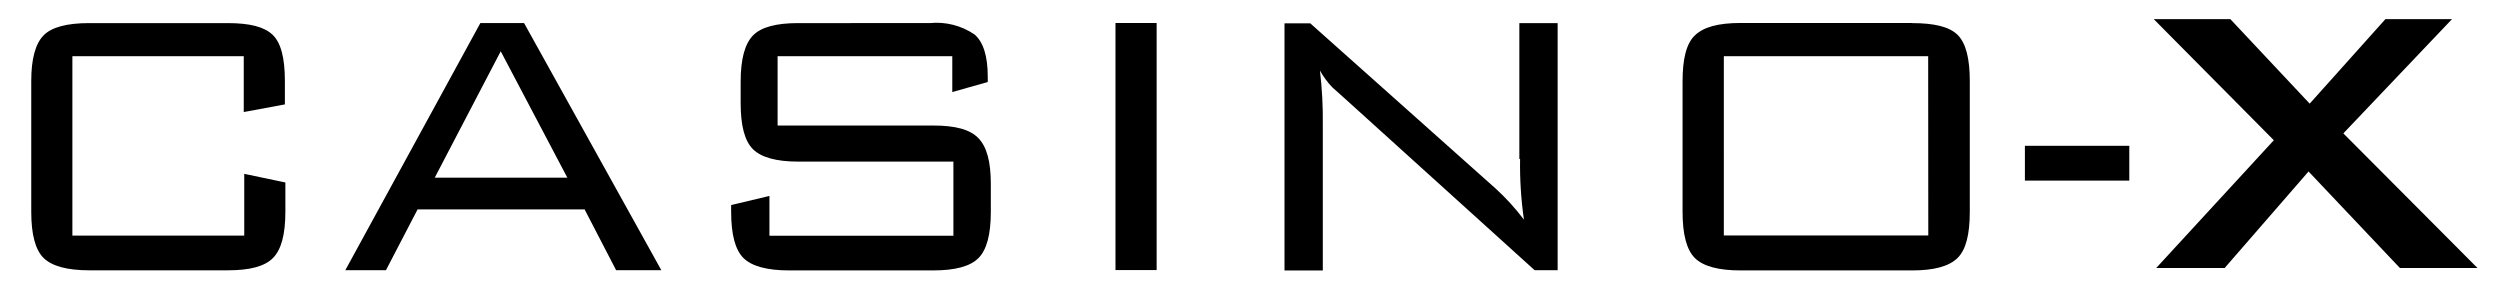 <?xml version="1.0" encoding="utf-8"?>
<!-- Generator: Adobe Illustrator 16.0.0, SVG Export Plug-In . SVG Version: 6.00 Build 0)  -->
<!DOCTYPE svg PUBLIC "-//W3C//DTD SVG 1.1//EN" "http://www.w3.org/Graphics/SVG/1.1/DTD/svg11.dtd">
<svg version="1.1" xmlns="http://www.w3.org/2000/svg" xmlns:xlink="http://www.w3.org/1999/xlink" x="0px" y="0px" width="200px"
	 height="23.292px" viewBox="0 13.625 200 23.292" enable-background="new 0 13.625 200 23.292" xml:space="preserve">
<g id="Layer_3">
</g>
<g id="Layer_2">
	<g id="Casino-x">
		<path d="M18.205,15.473H7.135c-1.789,0-3.014,0.327-3.656,0.989C2.836,17.124,2.5,18.33,2.5,20.099v10.467
			c0,1.809,0.326,3.045,0.988,3.696c0.662,0.652,1.878,0.988,3.658,0.988h11.068c1.789,0,2.965-0.317,3.627-0.988
			c0.663-0.672,0.989-1.879,0.989-3.715v-2.324l-3.291-0.691v4.941H5.791V18.122H19.5v4.467l3.291-0.612v-1.878
			c0-1.828-0.316-3.064-0.988-3.697C21.131,15.77,19.994,15.473,18.205,15.473z M38.427,15.473L27.625,35.241h3.251l2.53-4.863
			h13.363l2.521,4.863h3.617l-10.98-19.769H38.427z M34.78,27.837l5.278-10.11l5.328,10.11H34.78z M74.651,23.667H62.208v-5.545
			h13.975v2.867l2.837-0.801v-0.425c0-1.65-0.356-2.778-1.058-3.38c-1.048-0.714-2.315-1.037-3.577-0.91H63.858
			c-1.759,0-2.965,0.317-3.618,0.989c-0.652,0.672-0.988,1.877-0.988,3.716v1.69c0,1.818,0.326,3.044,0.988,3.695
			c0.663,0.653,1.859,0.99,3.618,0.99h12.414v5.93H61.555v-3.183l-3.063,0.73v0.534c0,1.817,0.326,3.054,0.988,3.707
			c0.662,0.651,1.877,0.987,3.646,0.987h11.525c1.79,0,2.964-0.327,3.627-0.987c0.662-0.662,0.988-1.89,0.988-3.707v-2.215
			c0-1.787-0.317-2.965-0.988-3.665C77.606,23.981,76.44,23.667,74.651,23.667z M89.239,35.23h3.292V15.463h-3.292V35.23z
			 M121.607,26.335c-0.026,1.626,0.077,3.252,0.308,4.863c-0.677-0.899-1.435-1.733-2.265-2.49l-14.826-13.215h-2.064V35.26h3.064
			V23.587c0.019-1.441-0.059-2.885-0.228-4.318c0.271,0.488,0.603,0.94,0.989,1.344l0.987,0.881l15.2,13.748h1.839V15.473h-3.063
			v10.873L121.607,26.335z M152.949,15.463H139.25c-1.79,0-2.966,0.326-3.656,0.989c-0.692,0.661-0.989,1.887-0.989,3.695v10.418
			c0,1.817,0.327,3.054,0.989,3.707c0.661,0.651,1.866,0.987,3.656,0.987h13.699c1.788,0,2.966-0.327,3.646-0.987
			c0.682-0.662,0.988-1.89,0.988-3.707V20.099c0-1.809-0.316-3.044-0.988-3.697c-0.672-0.652-1.888-0.929-3.646-0.929V15.463z
			 M154.263,32.464h-16.356V18.122h16.347L154.263,32.464z M161.992,28.075h8.352v-2.788h-8.352V28.075z M187.473,24.29l8.687-9.133
			h-5.327l-6.058,6.76l-6.345-6.76h-6.129l9.606,9.687l-9.408,10.219h5.476l6.71-7.719l7.307,7.719h6.205L187.473,24.3V24.29z"/>
	</g>
</g>
</svg>
